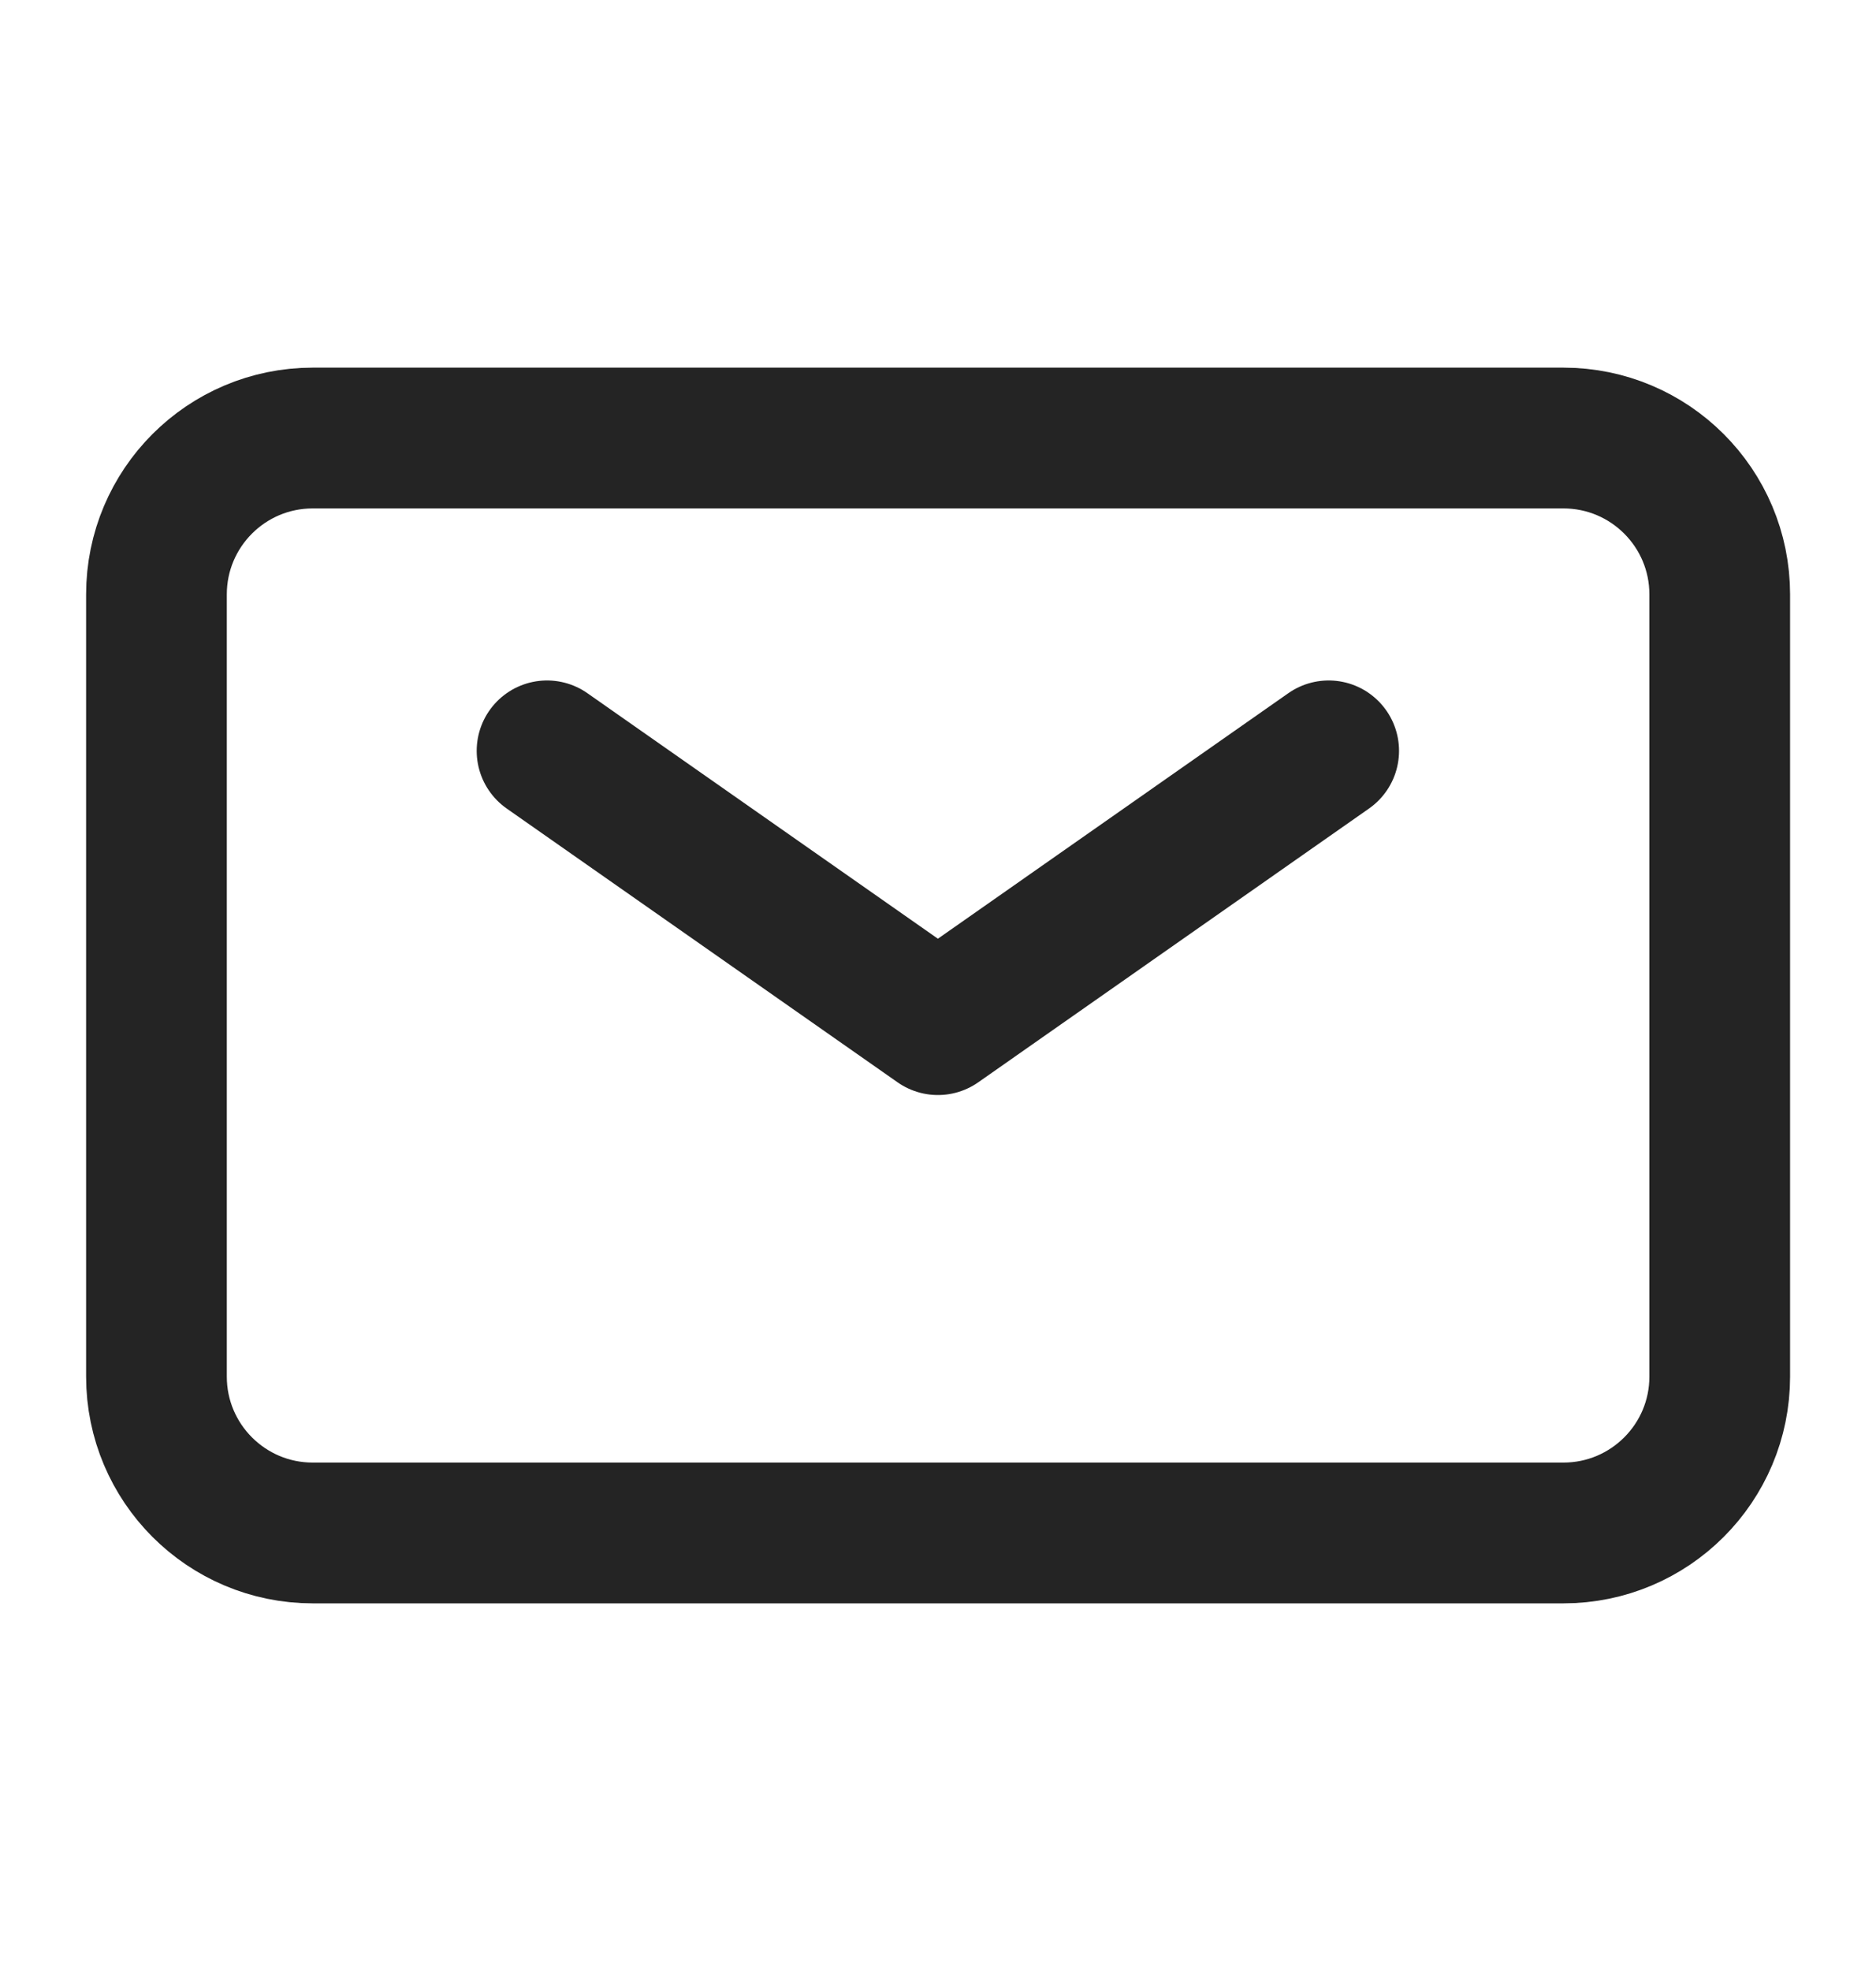 <svg width="20" height="21" viewBox="0 0 20 21" fill="none" xmlns="http://www.w3.org/2000/svg">
<path d="M5.832 8L9.999 10.917L14.165 8" stroke="#242424" stroke-width="1.5" stroke-linecap="round" stroke-linejoin="round"/>
<path d="M1.668 14.667V6.333C1.668 5.413 2.414 4.667 3.334 4.667H16.667C17.588 4.667 18.334 5.413 18.334 6.333V14.667C18.334 15.587 17.588 16.333 16.667 16.333H3.334C2.414 16.333 1.668 15.587 1.668 14.667Z" stroke="#242424" stroke-width="1.5" stroke-miterlimit="10"/>
</svg>
